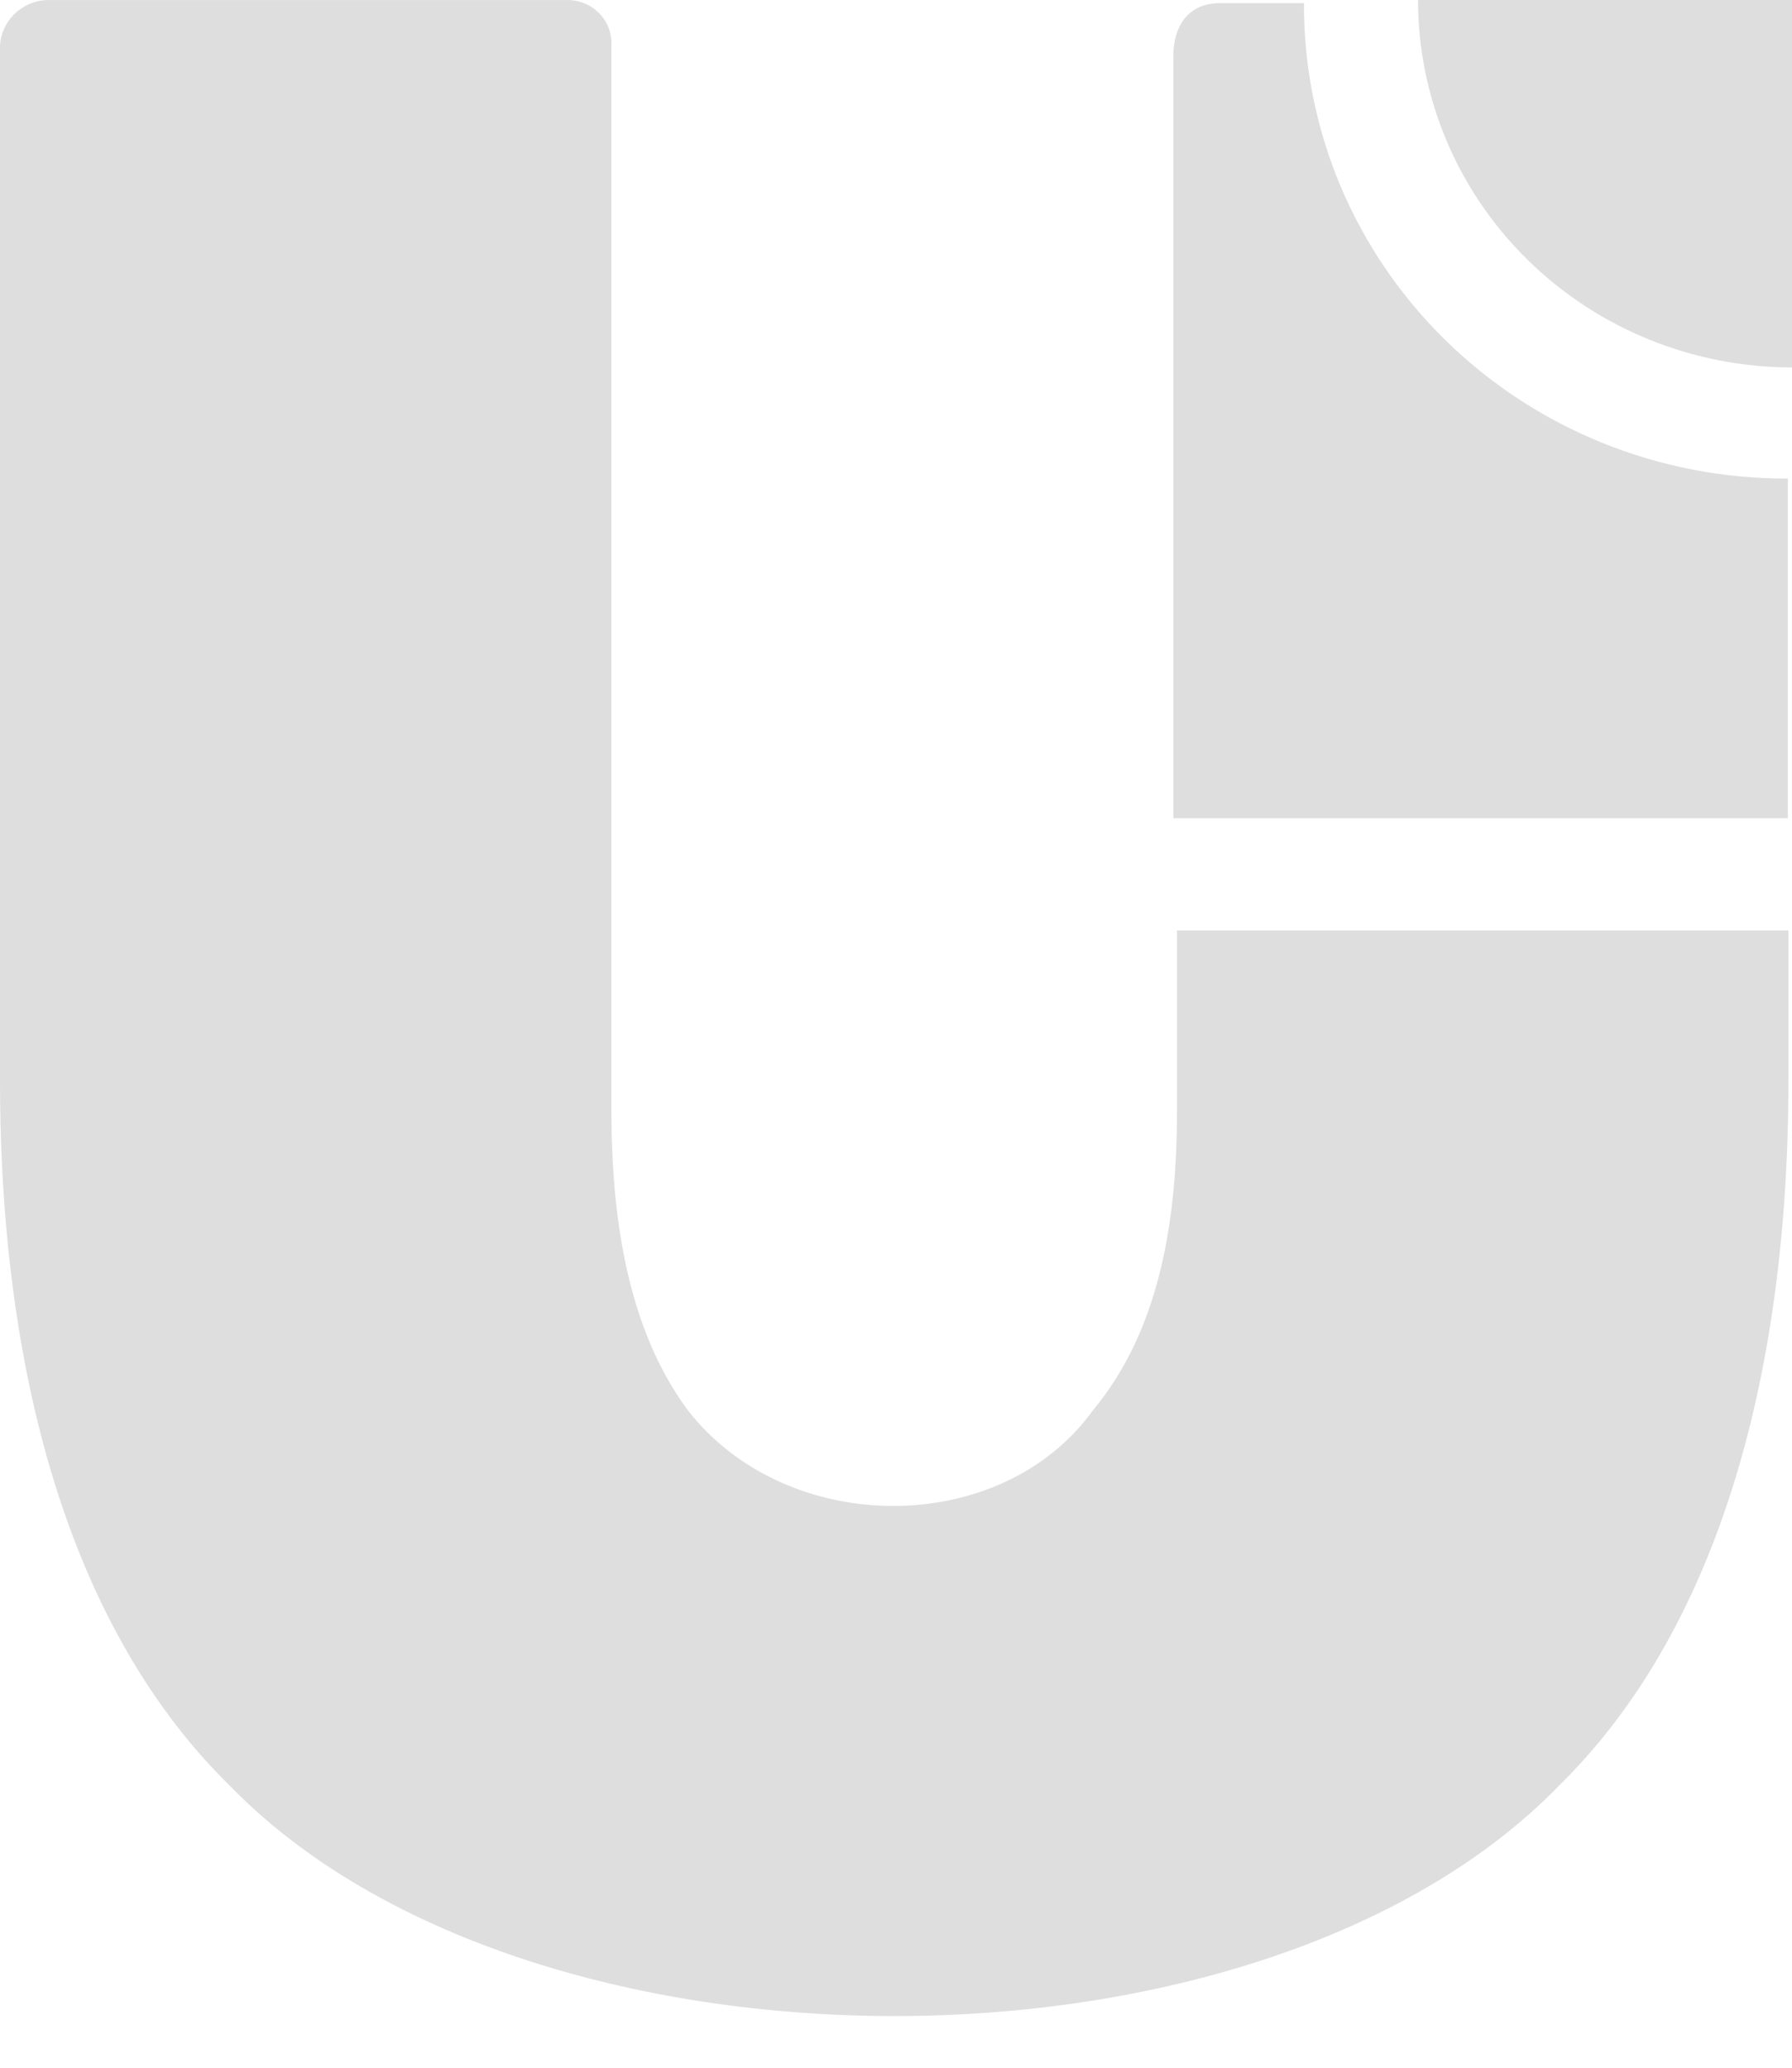 <svg width="26" height="30" viewBox="0 0 26 30" fill="none" xmlns="http://www.w3.org/2000/svg">
    <path fill-rule="evenodd" clip-rule="evenodd" d="M3.327 25.901C1.109 23.724 0 20.133 0 15.671V0.654C0.012 0.484 0.086 0.325 0.208 0.205C0.33 0.084 0.493 0.012 0.665 0.001H8.206C8.294 -0.003 8.382 0.011 8.465 0.043C8.547 0.074 8.622 0.122 8.684 0.184C8.747 0.245 8.796 0.318 8.828 0.399C8.86 0.48 8.875 0.567 8.871 0.654V16.108C8.871 17.632 9.093 19.265 9.98 20.462C11.422 22.312 14.526 22.312 15.857 20.462C16.855 19.265 17.077 17.632 17.077 16.108V13.499H25.948V15.675C25.948 20.138 24.839 23.729 22.621 25.906C18.296 30.366 7.651 30.366 3.327 25.901Z" fill="#DEDEDE"/>
    <path fill-rule="evenodd" clip-rule="evenodd" d="M17.024 11.871V0.812C17.024 0.374 17.247 0.046 17.693 0.046H18.919C18.915 0.952 19.094 1.851 19.445 2.69C19.797 3.528 20.314 4.29 20.967 4.931C21.62 5.573 22.395 6.08 23.249 6.426C24.102 6.771 25.017 6.947 25.94 6.943V11.871H17.024Z" fill="#DEDEDE"/>
    <path d="M20.574 0H26V5.331C24.561 5.331 23.181 4.769 22.163 3.769C21.146 2.77 20.574 1.414 20.574 0V0Z" fill="#DEDEDE"/>
</svg>


